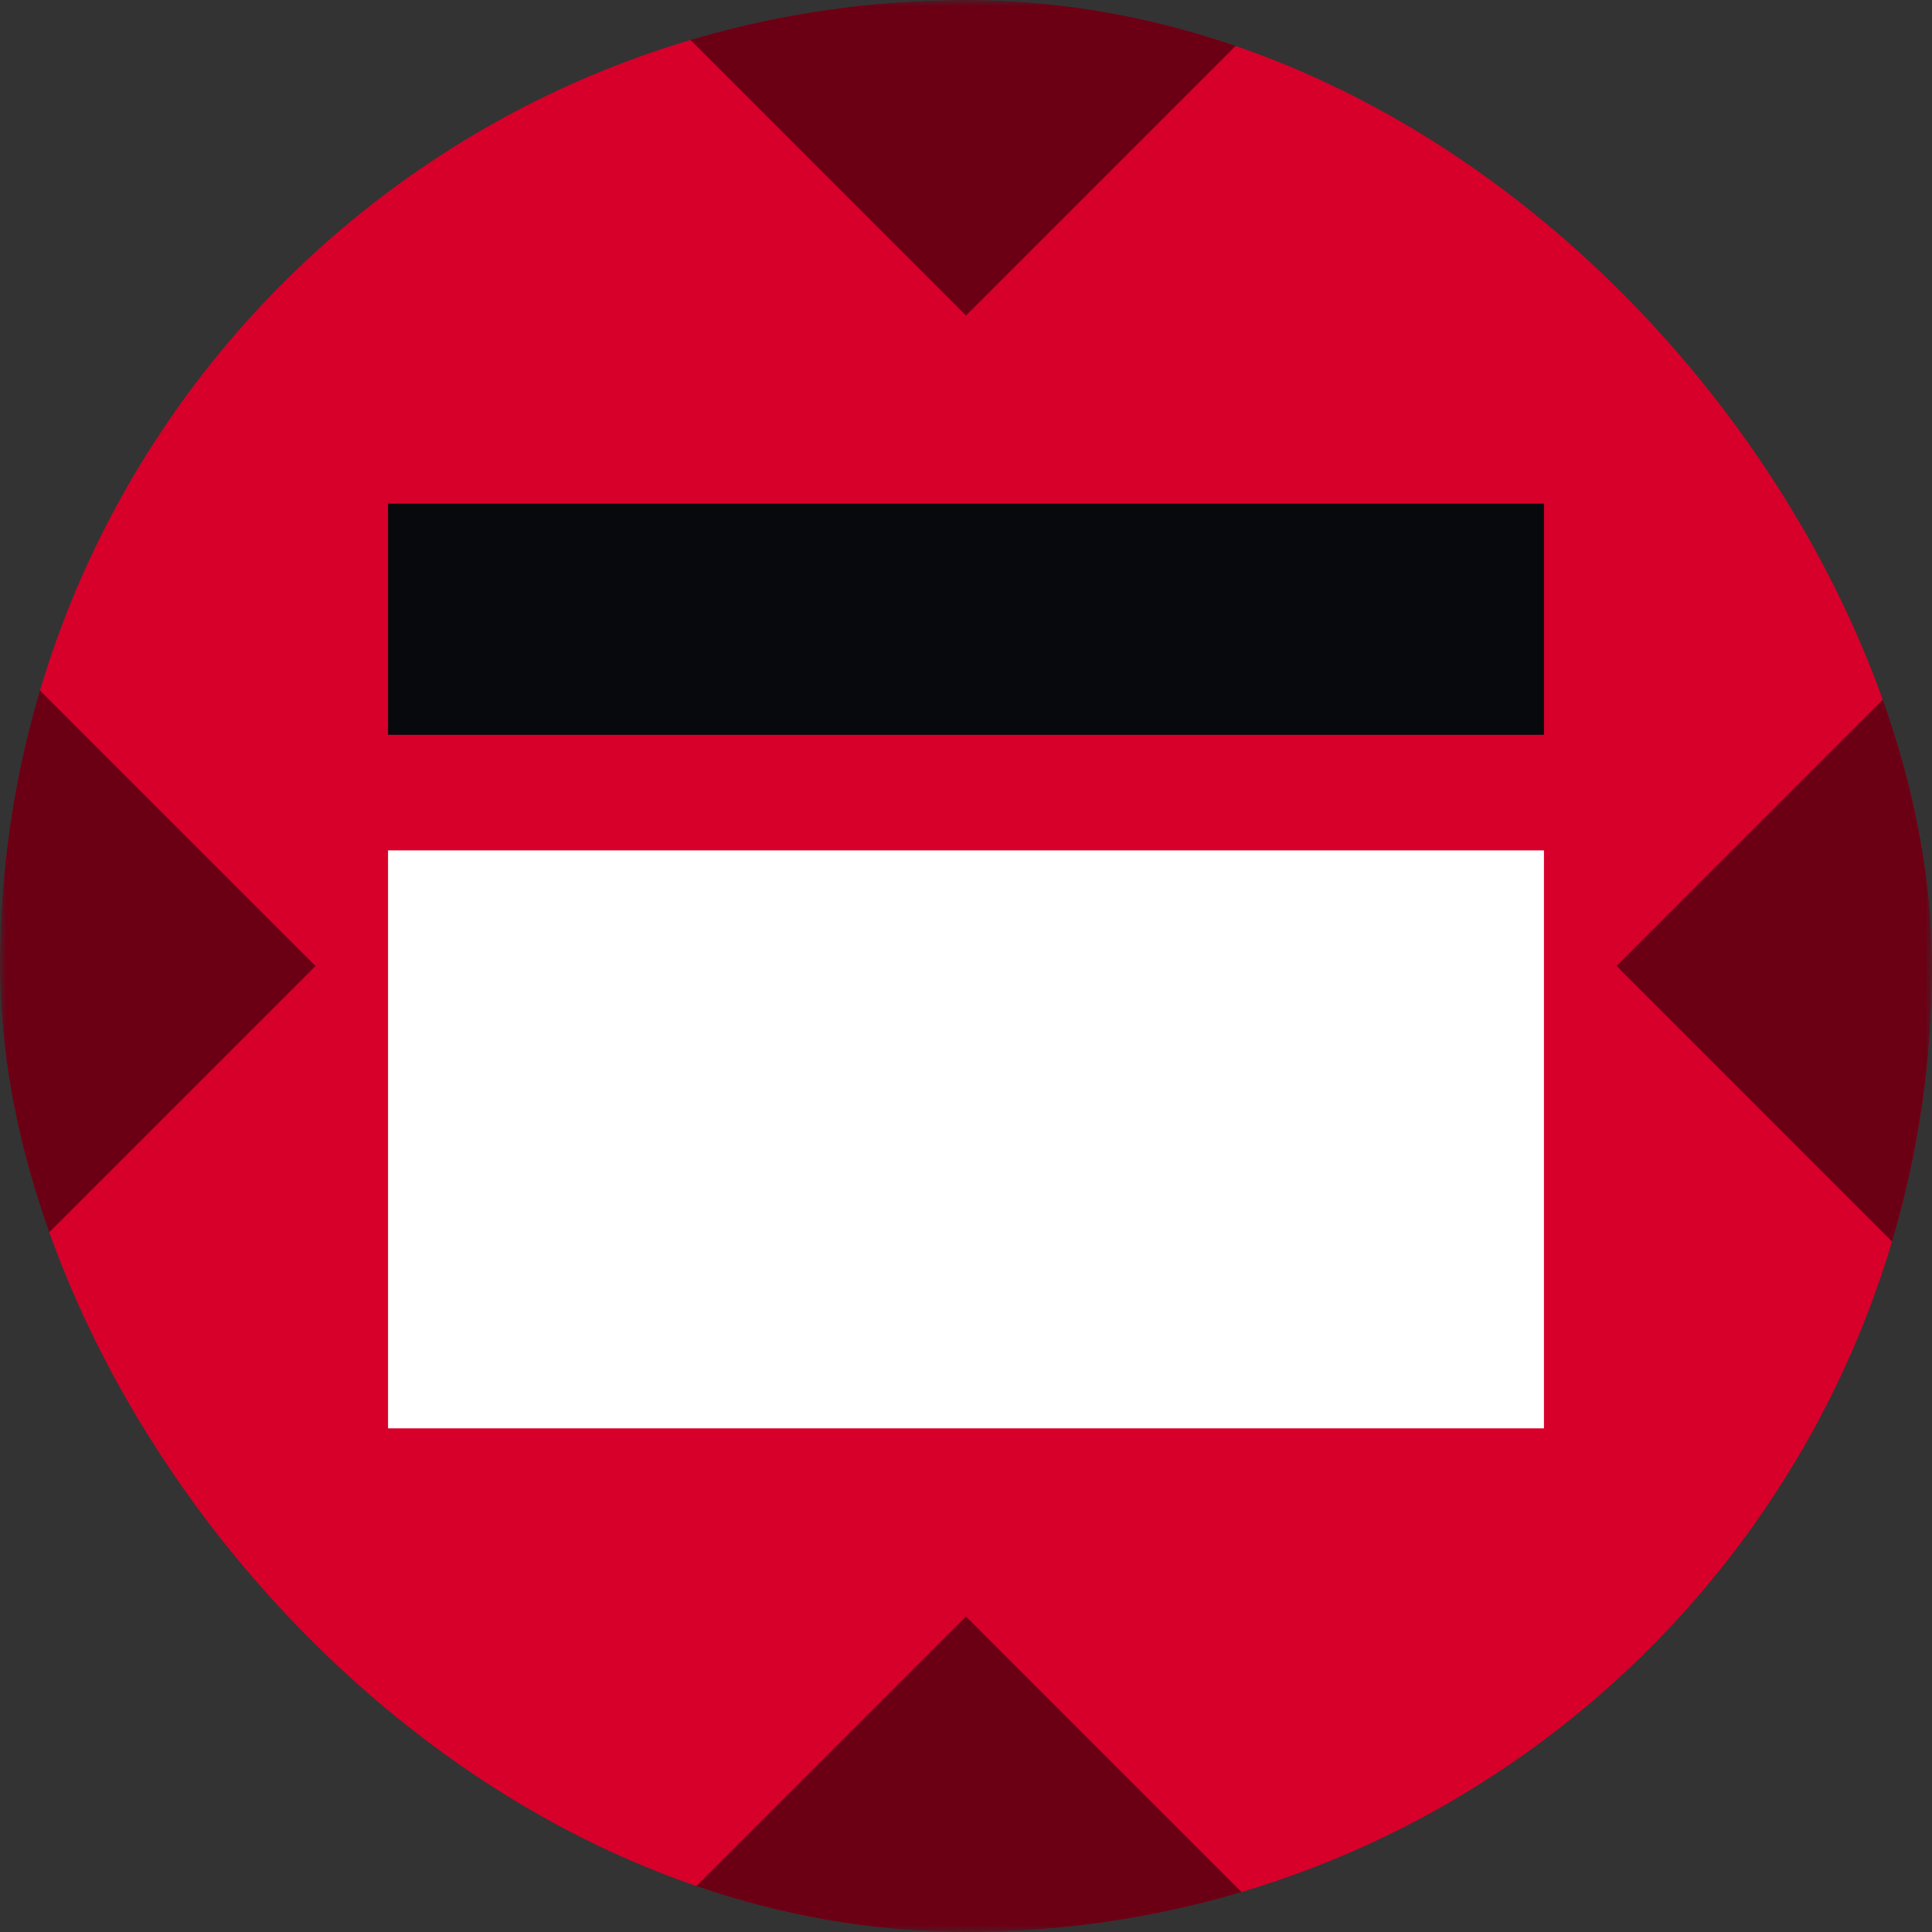 <svg width="148" height="148" viewBox="0 0 148 148" fill="none" xmlns="http://www.w3.org/2000/svg">
<rect x="0" y="0" width="148" height="148" fill="#333333" stroke="none"/>
<g clip-path="url(#clip0_938_1192)">
<mask id="mask0_938_1192" style="mask-type:luminance" maskUnits="userSpaceOnUse" x="0" y="0" width="148" height="148">
<path d="M148 0H0V148H148V0Z" fill="white"/>
</mask>
<g mask="url(#mask0_938_1192)">
<path d="M148 0H0V148H148V0Z" fill="#D6002A"/>
<path d="M29.726 38.58H118.274V56.29H29.726V38.58Z" fill="#08090D"/>
<path d="M29.726 65.144H118.274V109.419H29.726V65.144Z" fill="white"/>
<path d="M98.171 148H49.831L74 123.83L98.171 148ZM24.171 74L0 98.17V49.83L24.171 74ZM148 98.17L123.831 74L148 49.83V98.17ZM74 24.17L49.831 0H98.171L74 24.17Z" fill="black" fill-opacity="0.5"/>
</g>
</g>
<defs>
<clipPath id="clip0_938_1192">
<rect width="148" height="148" rx="74" fill="white"/>
</clipPath>
</defs>
</svg>
